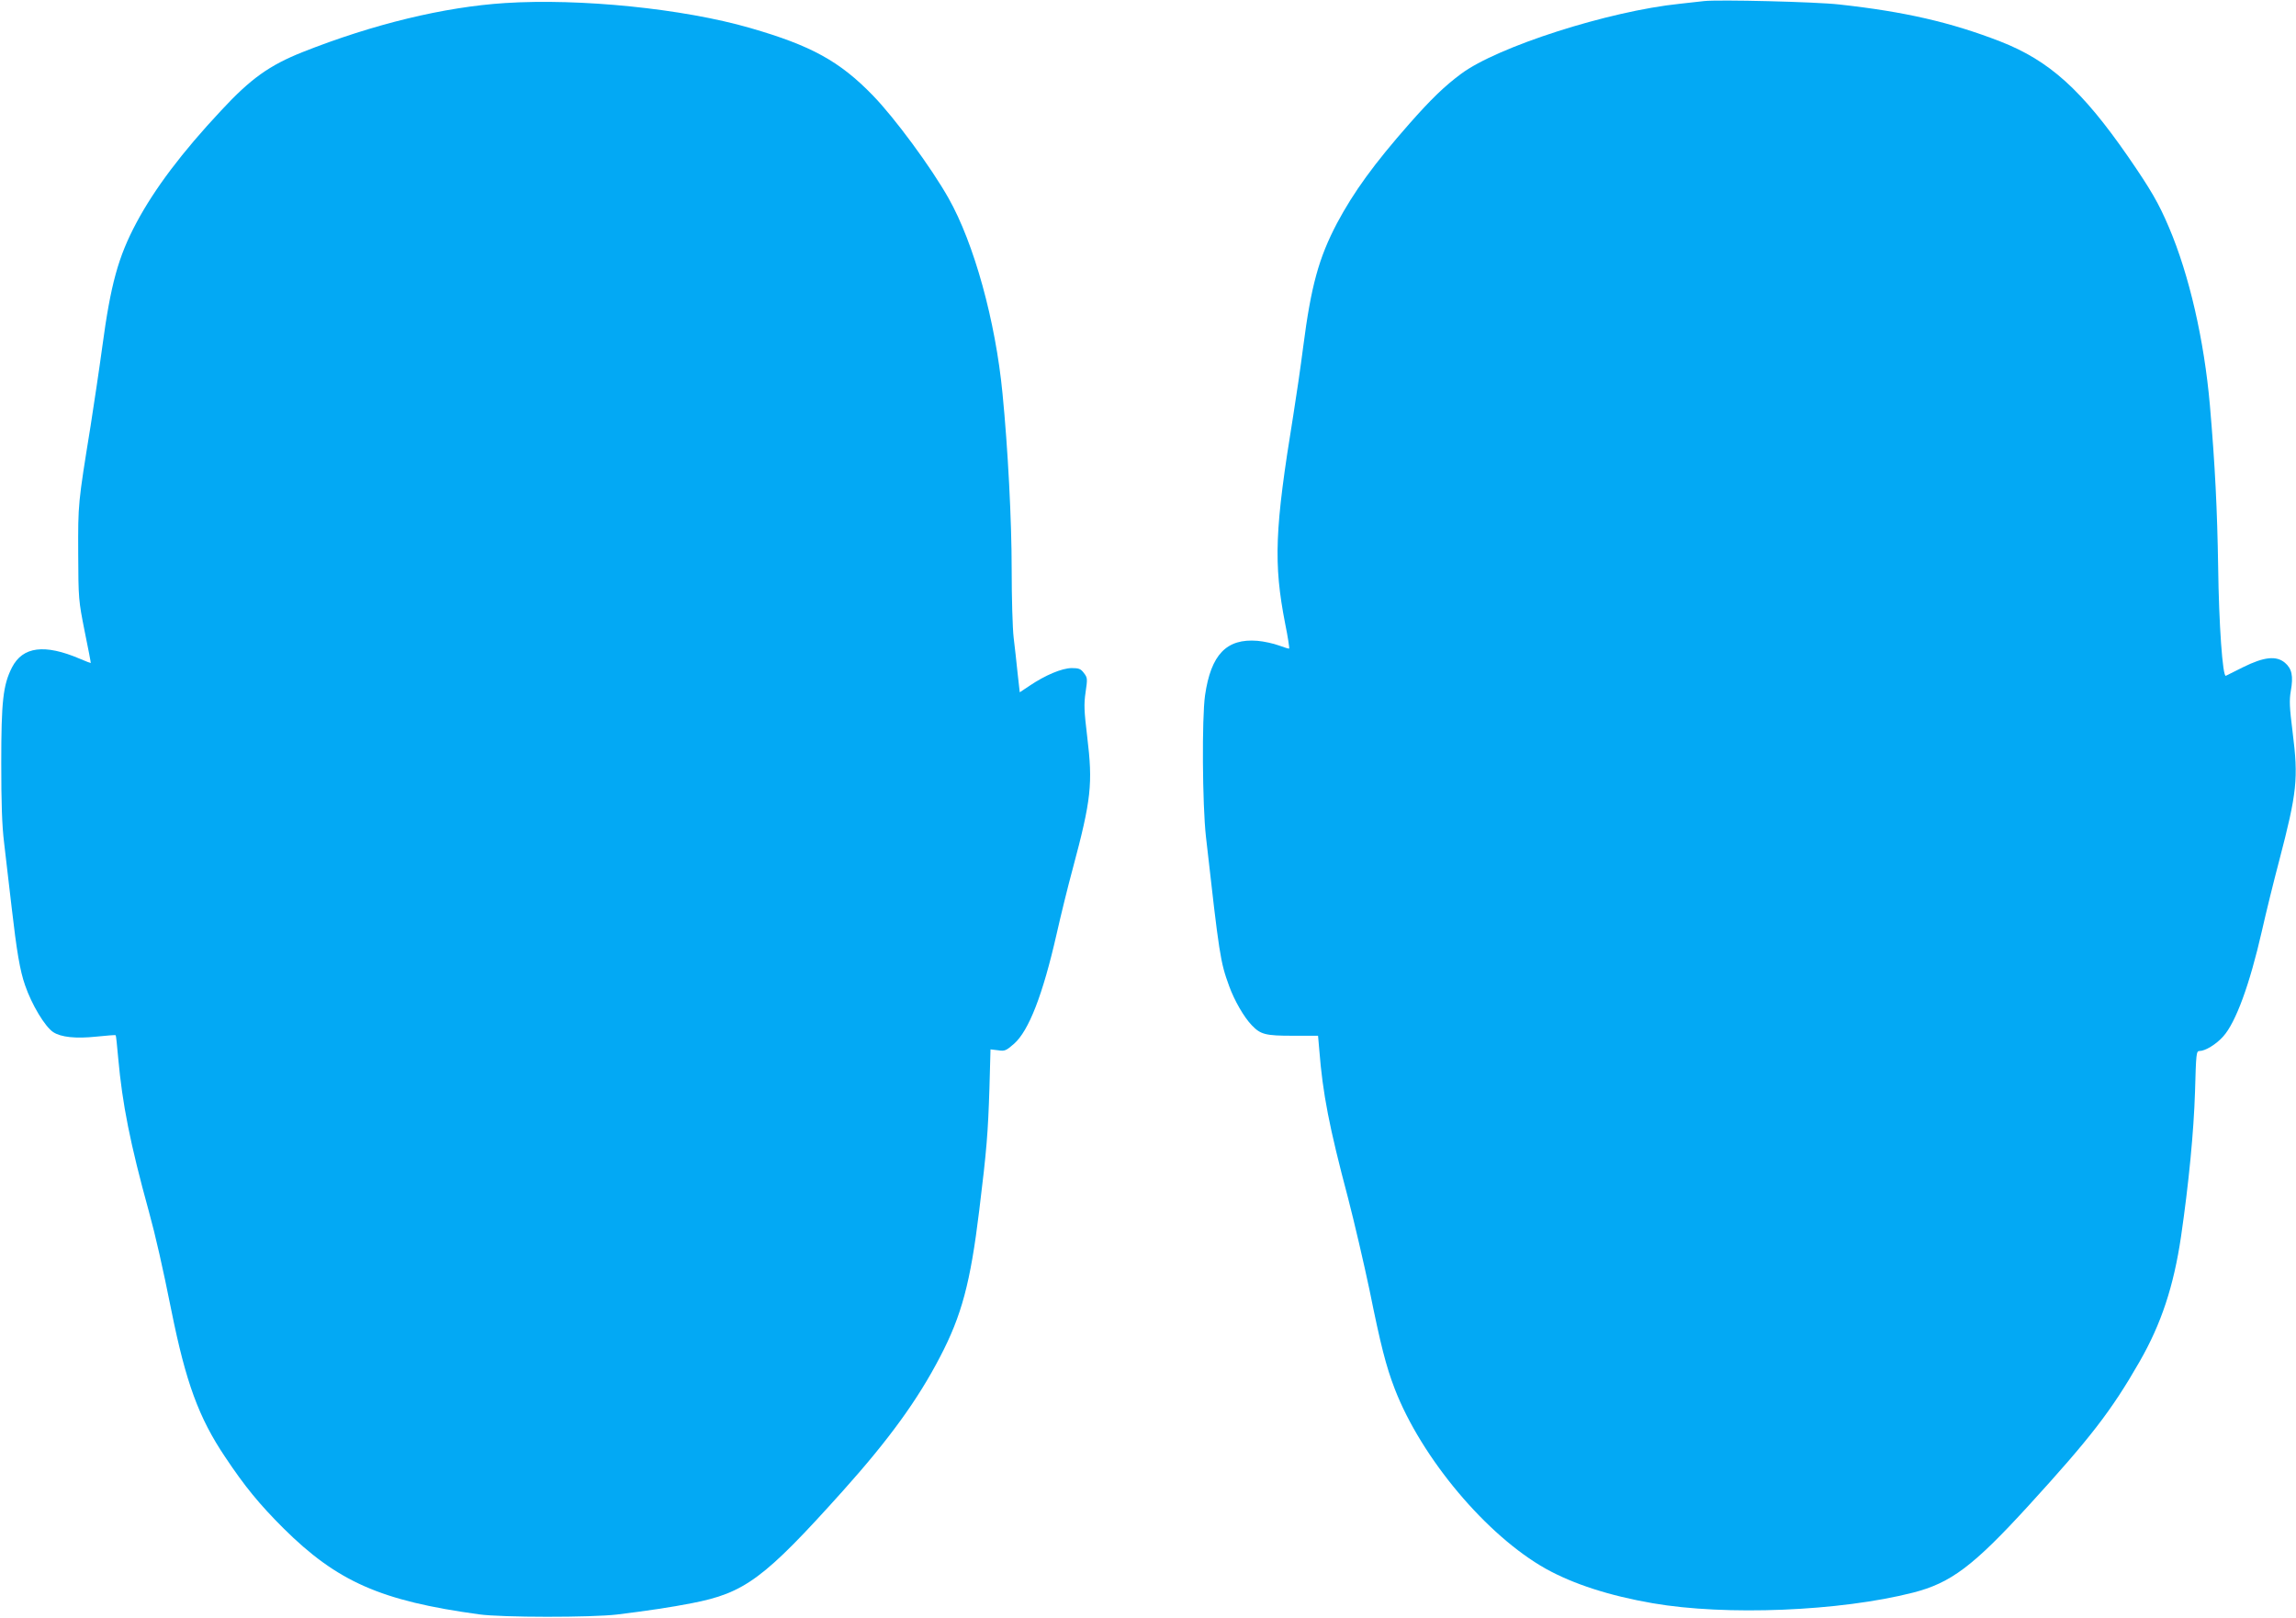 <?xml version="1.0" standalone="no"?>
<!DOCTYPE svg PUBLIC "-//W3C//DTD SVG 20010904//EN"
 "http://www.w3.org/TR/2001/REC-SVG-20010904/DTD/svg10.dtd">
<svg version="1.0" xmlns="http://www.w3.org/2000/svg"
 width="1280pt" height="902pt" viewBox="0 0 1280 902"
 preserveAspectRatio="xMidYMid meet">
<g transform="translate(0,902) scale(0.1,-0.1)"
fill="#03a9f4" stroke="none">
<path d="M9500 9014 c-19 -2 -80 -9 -135 -15 -398 -41 -1018 -240 -1220 -391
-93 -69 -168 -142 -288 -278 -198 -225 -310 -380 -403 -554 -102 -194 -145
-350 -189 -691 -14 -110 -39 -281 -55 -380 -104 -638 -111 -825 -45 -1164 15
-73 24 -135 22 -137 -2 -2 -27 6 -57 17 -30 11 -84 23 -120 26 -172 14 -259
-76 -292 -304 -18 -127 -15 -609 5 -788 75 -666 80 -697 129 -832 29 -81 84
-176 127 -220 49 -51 76 -58 228 -58 l141 0 7 -80 c19 -242 55 -428 160 -824
35 -135 89 -367 120 -514 62 -307 92 -425 141 -552 149 -385 512 -817 842
-1002 153 -85 353 -150 595 -192 409 -71 1044 -45 1452 59 211 54 336 148 644
485 345 378 462 529 619 803 121 211 190 420 231 697 43 295 71 584 78 807 6
214 7 228 25 228 32 0 93 37 132 81 70 77 148 290 216 589 23 102 66 277 96
390 100 383 108 458 75 719 -17 136 -19 175 -10 228 15 84 6 125 -33 158 -48
40 -116 33 -233 -25 -50 -25 -93 -46 -96 -48 -18 -8 -39 288 -43 608 -5 315
-17 564 -46 900 -32 364 -115 727 -229 994 -57 134 -100 208 -226 391 -259
374 -440 537 -714 644 -276 107 -533 166 -897 206 -131 15 -675 28 -754 19z"/>
<path d="M2815 9003 c-339 -22 -733 -117 -1127 -273 -186 -74 -290 -148 -455
-326 -219 -234 -371 -436 -472 -625 -102 -191 -144 -344 -191 -694 -17 -126
-47 -324 -65 -440 -70 -433 -70 -432 -69 -710 1 -256 2 -263 36 -435 20 -96
35 -176 34 -177 0 -1 -28 10 -61 24 -197 84 -318 68 -378 -48 -50 -98 -60
-189 -60 -534 0 -221 4 -349 16 -445 9 -74 27 -236 42 -360 28 -243 46 -352
75 -434 37 -108 111 -231 157 -261 43 -28 124 -37 239 -25 58 6 108 10 109 8
2 -2 8 -59 14 -128 23 -255 66 -474 171 -855 37 -134 77 -311 125 -550 81
-403 153 -600 301 -820 110 -165 191 -263 323 -395 301 -299 544 -406 1091
-481 126 -18 629 -18 770 -1 164 20 305 41 416 63 296 57 404 137 841 624 260
290 420 511 544 750 120 230 169 412 218 815 42 341 49 434 57 682 l6 217 42
-5 c38 -6 45 -2 89 36 83 73 161 276 237 610 23 102 63 266 90 365 104 388
113 475 81 738 -17 143 -19 179 -9 247 11 75 11 81 -9 107 -18 24 -28 28 -69
28 -55 -1 -146 -39 -235 -99 l-54 -36 -12 107 c-6 60 -16 149 -22 198 -6 50
-11 221 -11 380 0 271 -21 676 -51 980 -39 406 -159 839 -301 1090 -97 172
-299 446 -421 572 -186 192 -345 279 -685 377 -373 108 -948 166 -1367 139z"/>
</g>
</svg>
